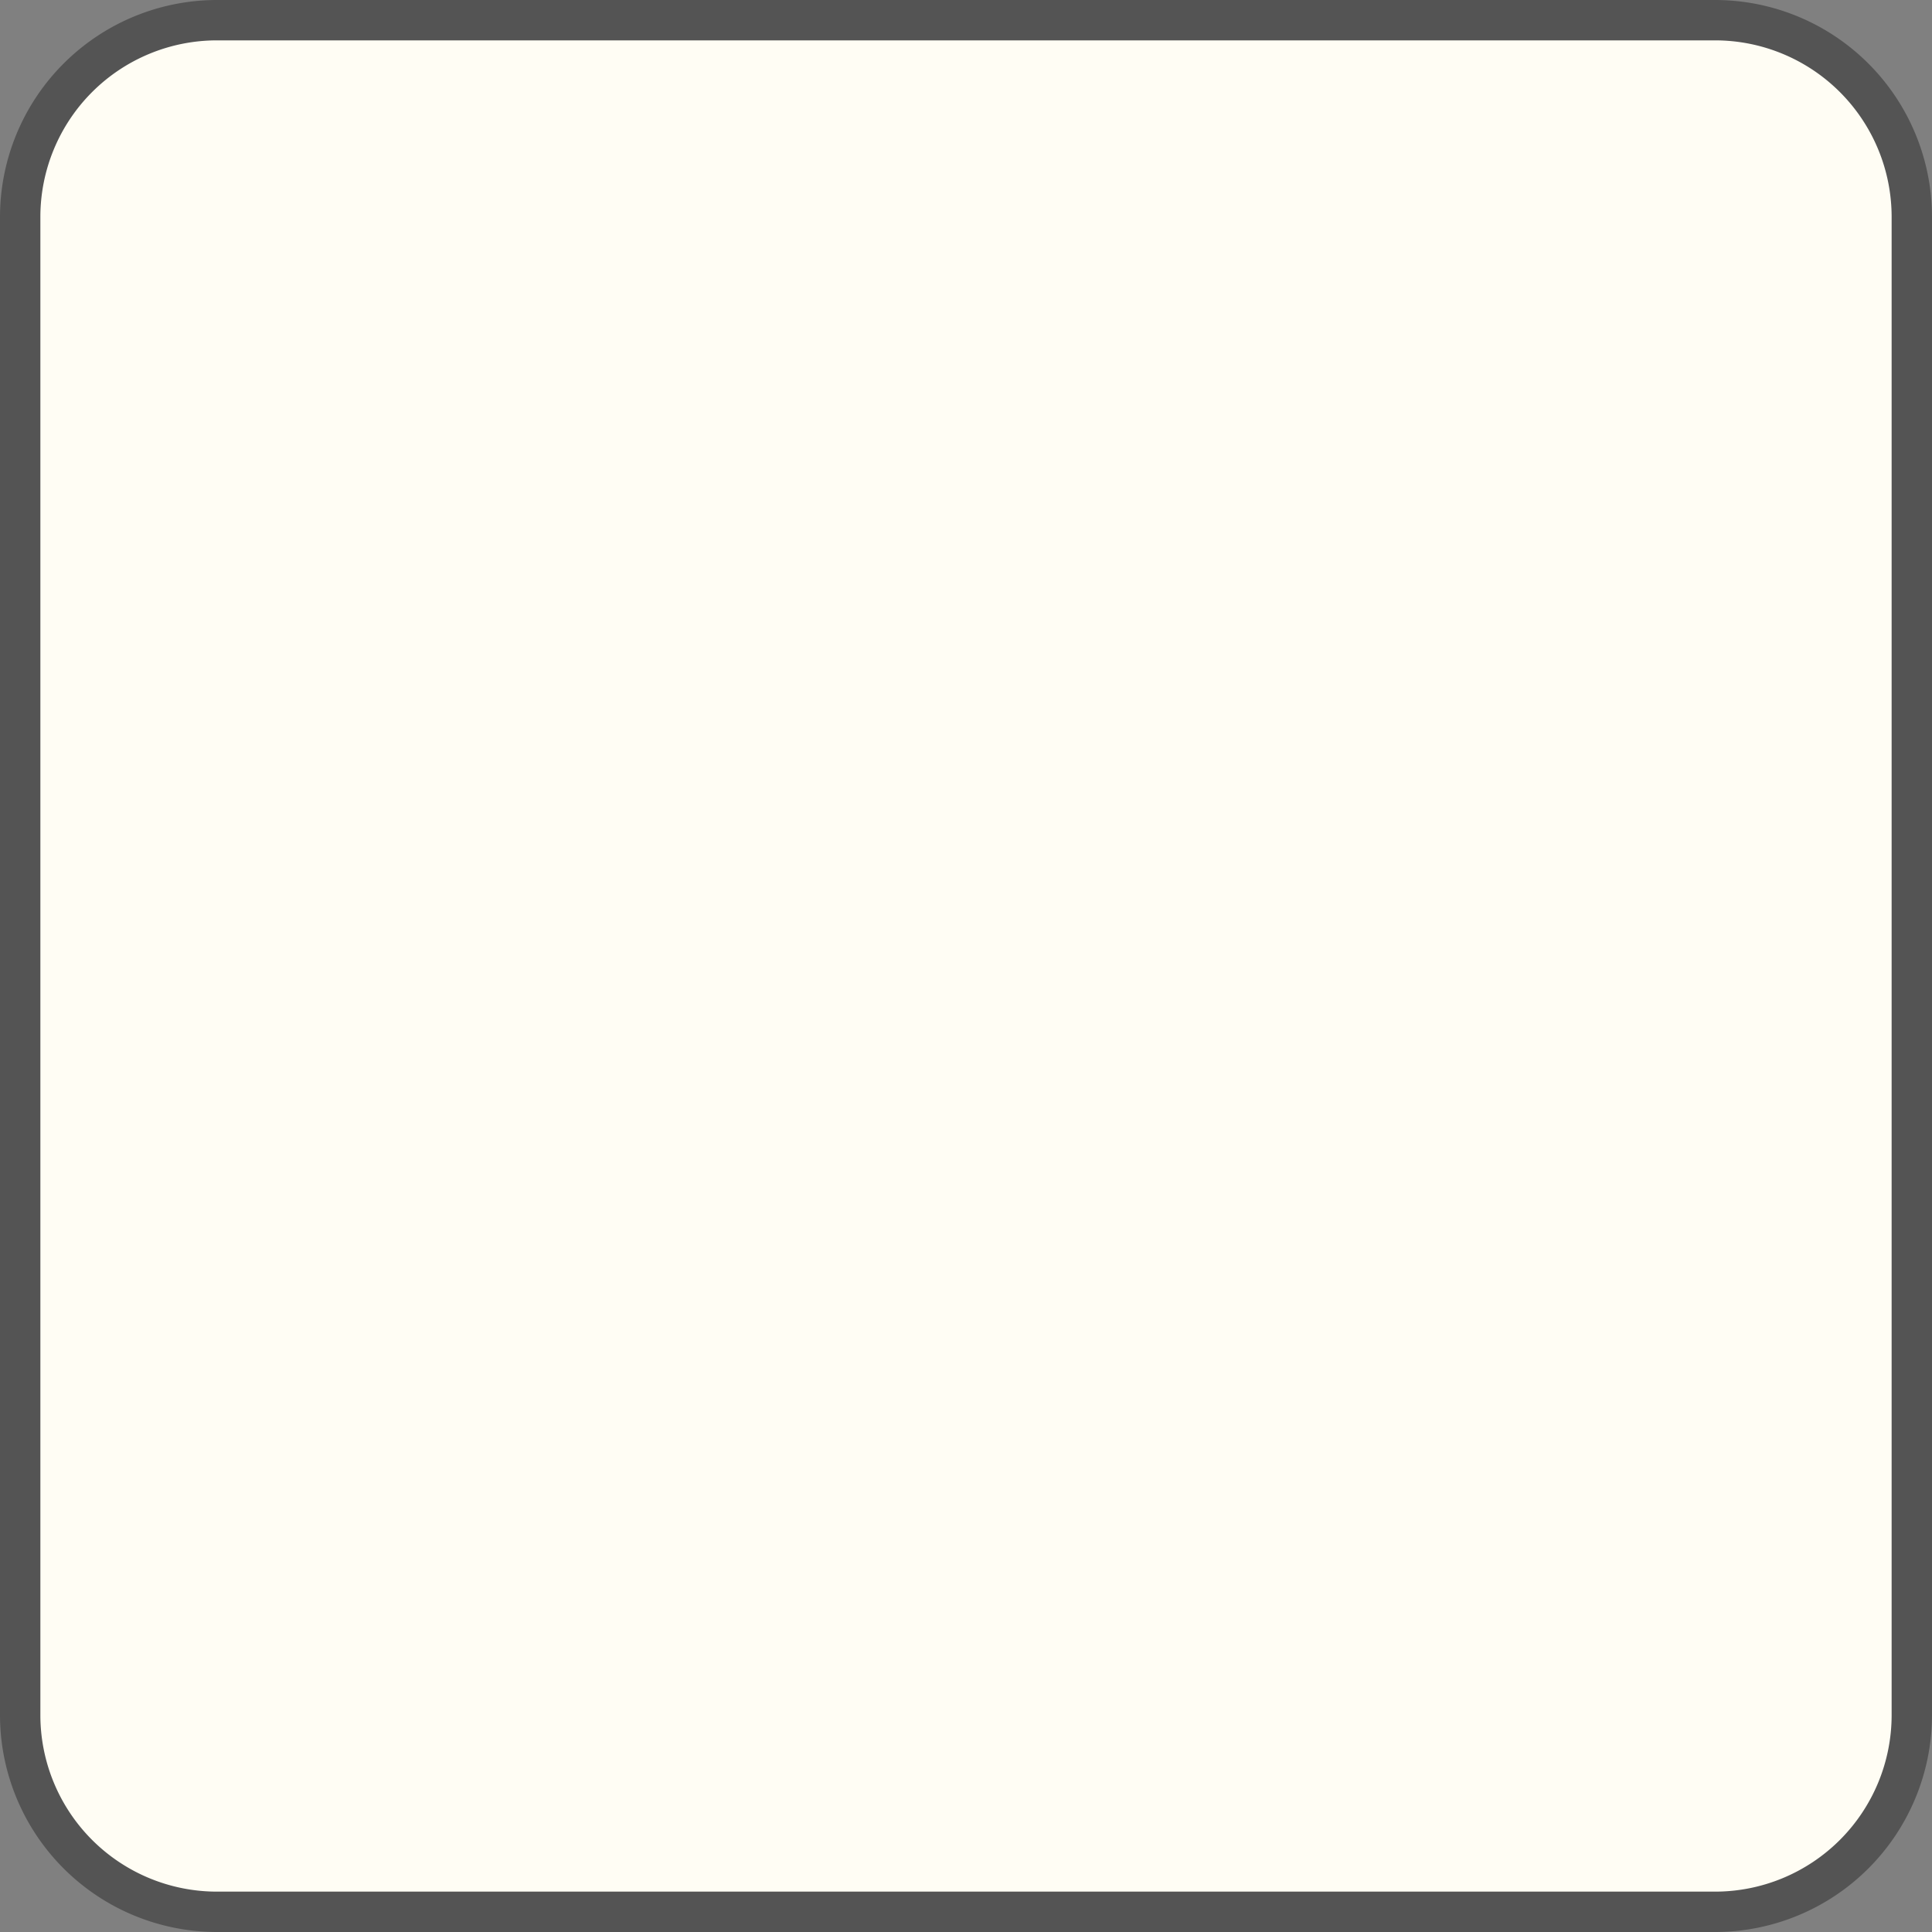 <?xml version="1.0" encoding="UTF-8" standalone="no"?><svg xmlns="http://www.w3.org/2000/svg" fill="#000000" height="167.5" viewBox="0 0 167.5 167.5" width="167.5"><rect x="0" y="0" width="167.5" height="167.5" fill="#808080" stroke="none"/><g data-name="Layer 2"><g data-name="Layer 1"><rect fill="#fffdf4" height="164" rx="17.05" width="164" x="1.75" y="1.75"/><path d="M148.7,167.5H18.8A18.82,18.82,0,0,1,0,148.7V18.8A18.82,18.82,0,0,1,18.8,0H148.7a18.82,18.82,0,0,1,18.8,18.8V148.7A18.82,18.82,0,0,1,148.7,167.5ZM18.8,3.5A15.31,15.31,0,0,0,3.5,18.8V148.7A15.31,15.31,0,0,0,18.8,164H148.7A15.31,15.31,0,0,0,164,148.7V18.8A15.31,15.31,0,0,0,148.7,3.5Z" fill="#545454"/></g></g></svg>